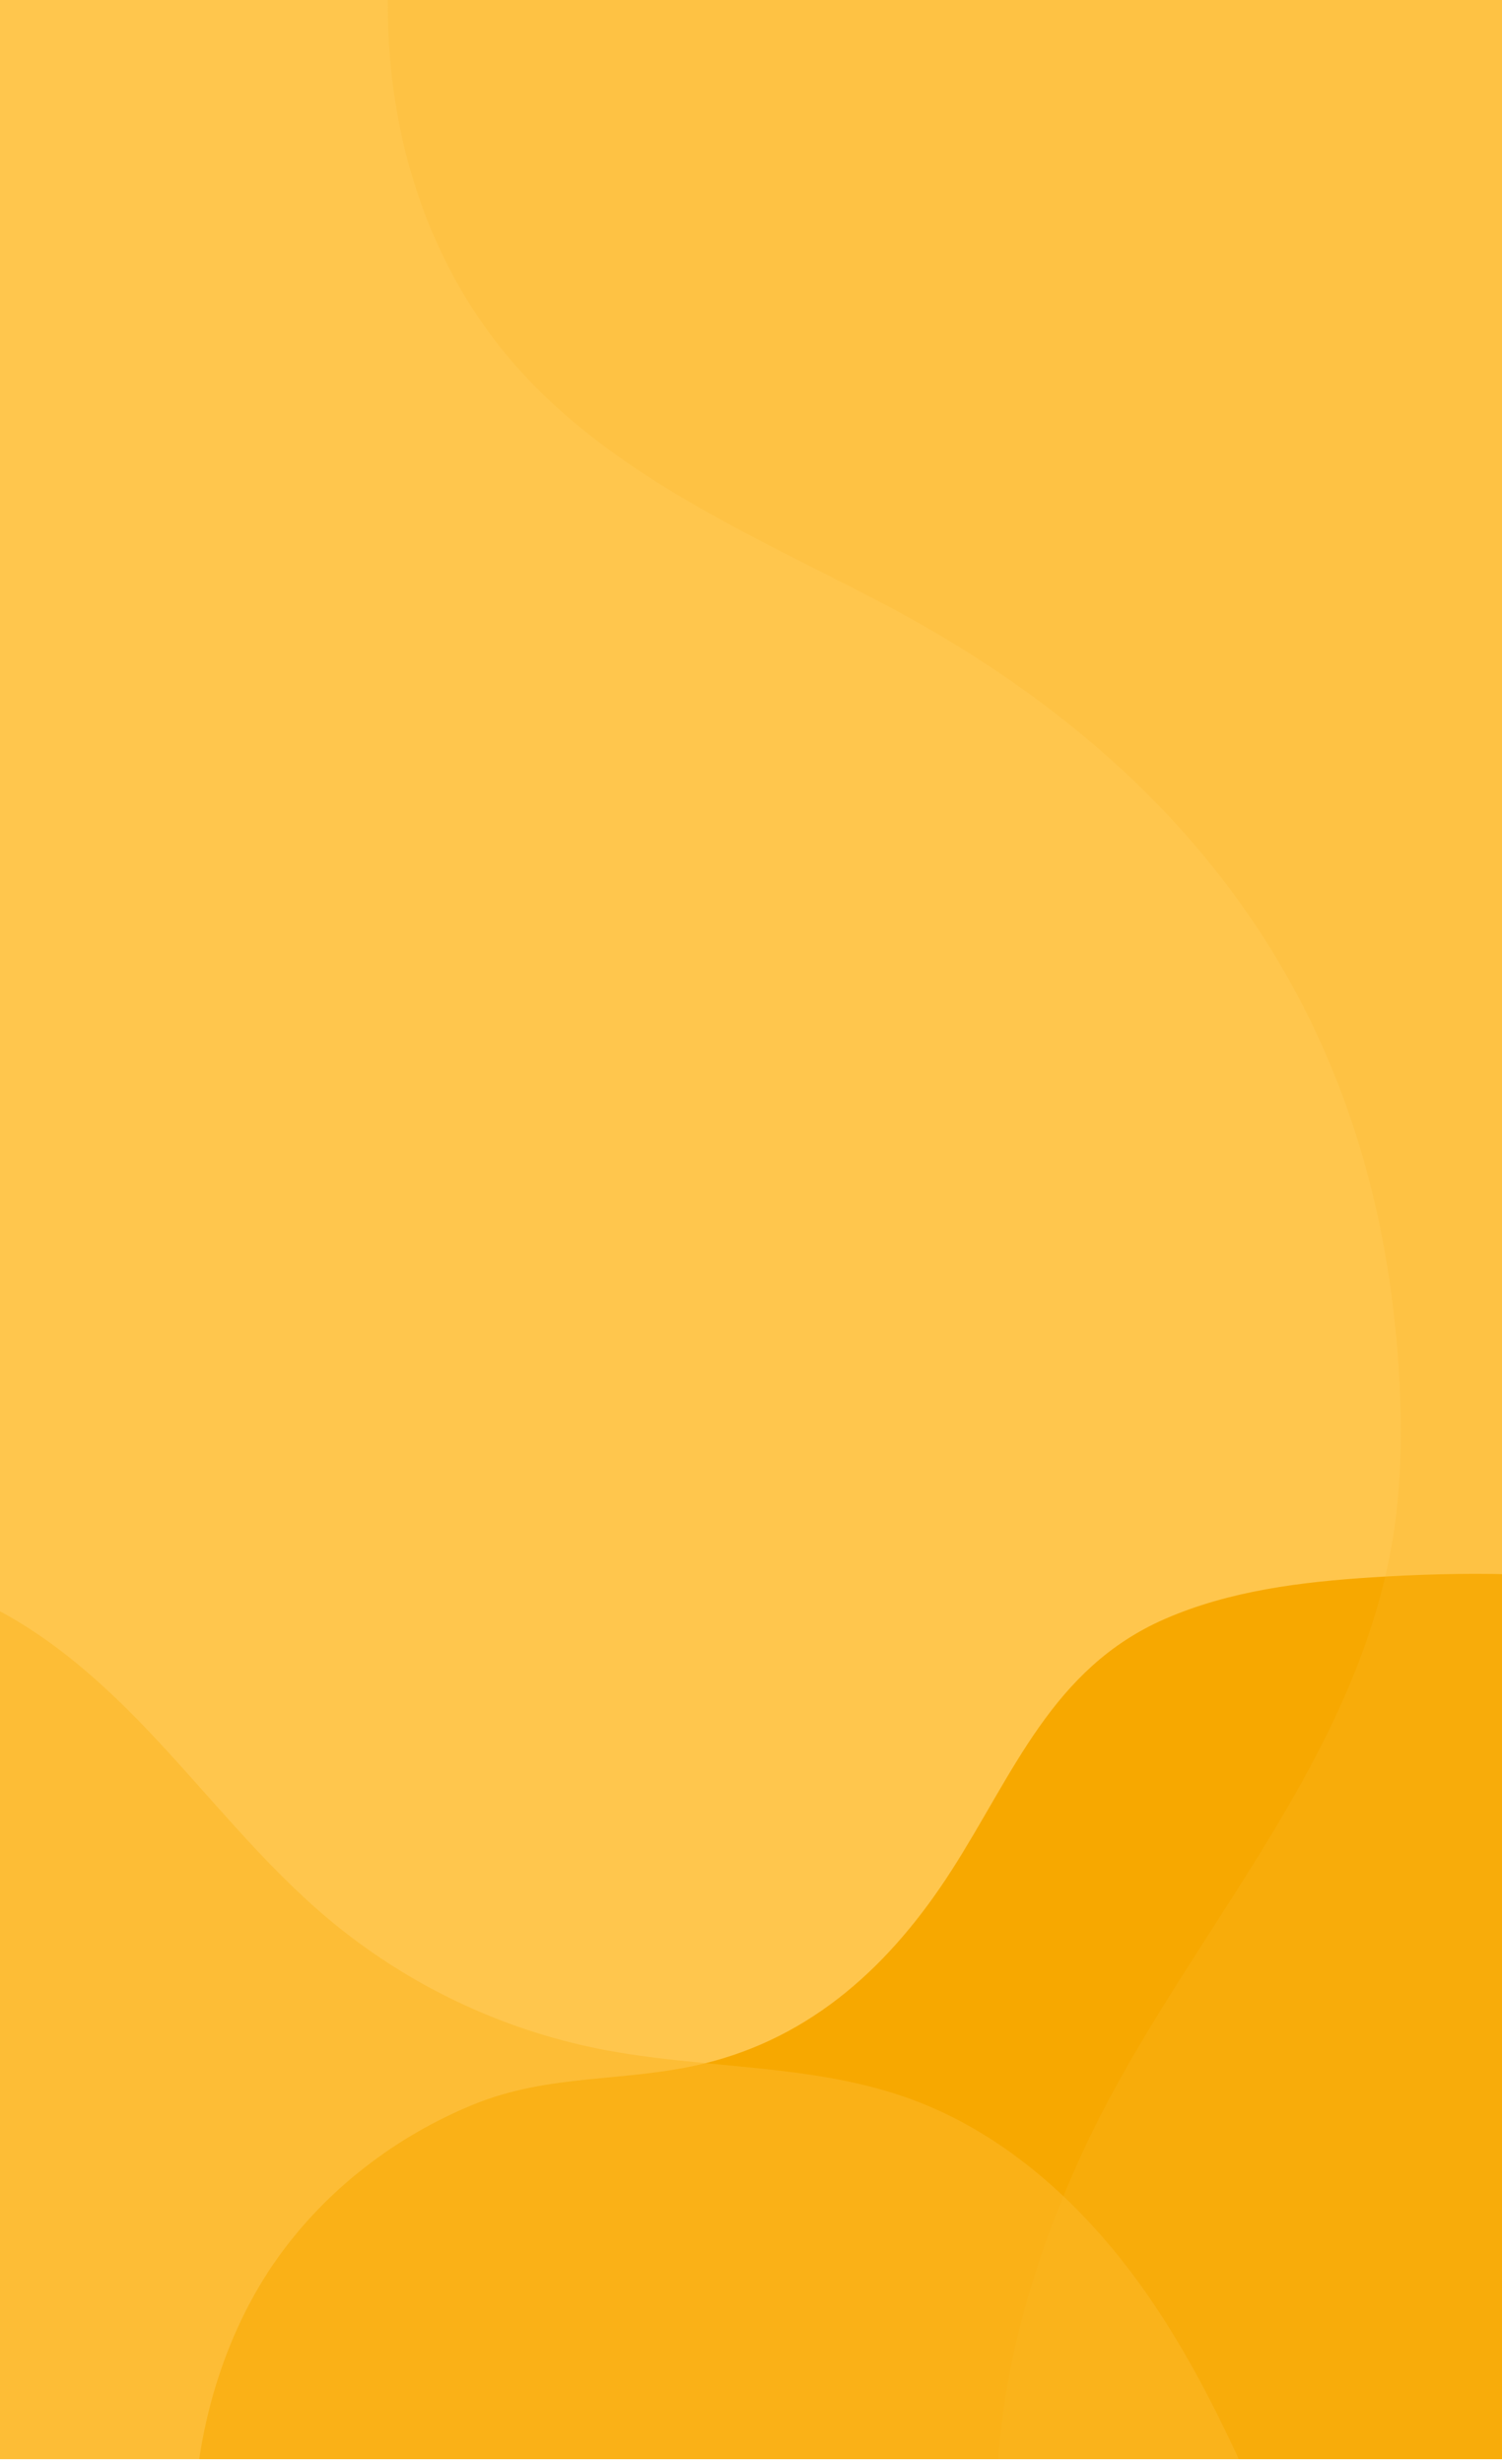 <svg width="197" height="323" viewBox="0 0 197 323" fill="none" xmlns="http://www.w3.org/2000/svg">
<g clip-path="url(#clip0_497_936)">
<rect width="197" height="322.364" fill="#FFC64D"/>
<path d="M250.761 222.82C231.83 206.73 203.564 205.256 179.924 206.774C170.663 207.369 161.28 208.523 152.773 212.231C138 218.671 132.944 232.526 124.761 245.256C116.908 257.466 106.62 267.094 92.112 270.561C81.99 272.983 72.089 271.789 62.095 275.878C51.936 280.034 42.873 286.969 36.468 295.917C29.249 306.003 25.476 319.163 25.432 331.539C25.399 340.585 28.098 349.945 34.371 356.461C39.519 361.808 46.681 364.868 53.97 366.252C70.145 369.325 87.757 366.843 102.992 360.92C115.19 356.177 126.319 349.011 138.41 344.017C163.724 333.567 193.048 333.24 218.587 343.125C222.984 344.825 228.637 346.568 231.838 343.108C233.011 341.838 233.534 340.11 233.982 338.439C243.696 302.241 243.052 259.495 250.764 222.818" fill="#F7A800"/>
<g style="mix-blend-mode:multiply" opacity="0.5">
<g style="mix-blend-mode:multiply" opacity="0.5">
<path d="M51.786 -11.931C48.565 10.039 53.619 33.184 69.167 49.617C81.579 62.735 98.612 70.21 114.646 78.504C156.047 99.928 180.887 132.998 183.524 180.612C183.972 188.682 183.76 196.832 182.114 204.746C176.084 233.727 153.955 256.043 141.867 282.405C134.528 298.409 129.788 315.944 130.826 333.521C131.829 350.506 147.573 345.557 159.878 344.963L210.512 342.523L311.779 337.641C311.533 219.375 311.287 101.108 311.042 -17.158C311.042 -19.182 310.921 -21.466 309.402 -22.802C308.111 -23.939 306.226 -23.998 304.507 -23.998C225.671 -23.998 130.62 -11.924 51.786 -11.931Z" fill="#FBB727"/>
</g>
</g>
<path opacity="0.6" d="M-39.755 215.288C-32.383 206.596 -19.265 204.515 -8.345 207.763C2.575 211.011 11.634 218.668 19.488 226.929C27.342 235.191 34.388 244.282 43.124 251.598C53.371 260.157 65.6 266.005 78.691 268.606C92.178 271.267 106.395 270.439 119.322 275.114C132.269 279.797 142.81 289.701 150.64 301.029C158.47 312.357 163.867 325.165 169.204 337.863L18.589 332.159C10.327 331.846 2.057 331.533 -6.17 330.692C-9.956 330.306 -13.884 329.756 -17.061 327.655C-23.045 323.695 -24.522 315.692 -25.468 308.574C-29.175 280.703 -36.052 243.147 -39.758 215.281" fill="#FBB727"/>
</g>
<defs>
<clipPath id="clip0_497_936">
<rect width="197" height="322.364" fill="white"/>
</clipPath>
</defs>
</svg>

